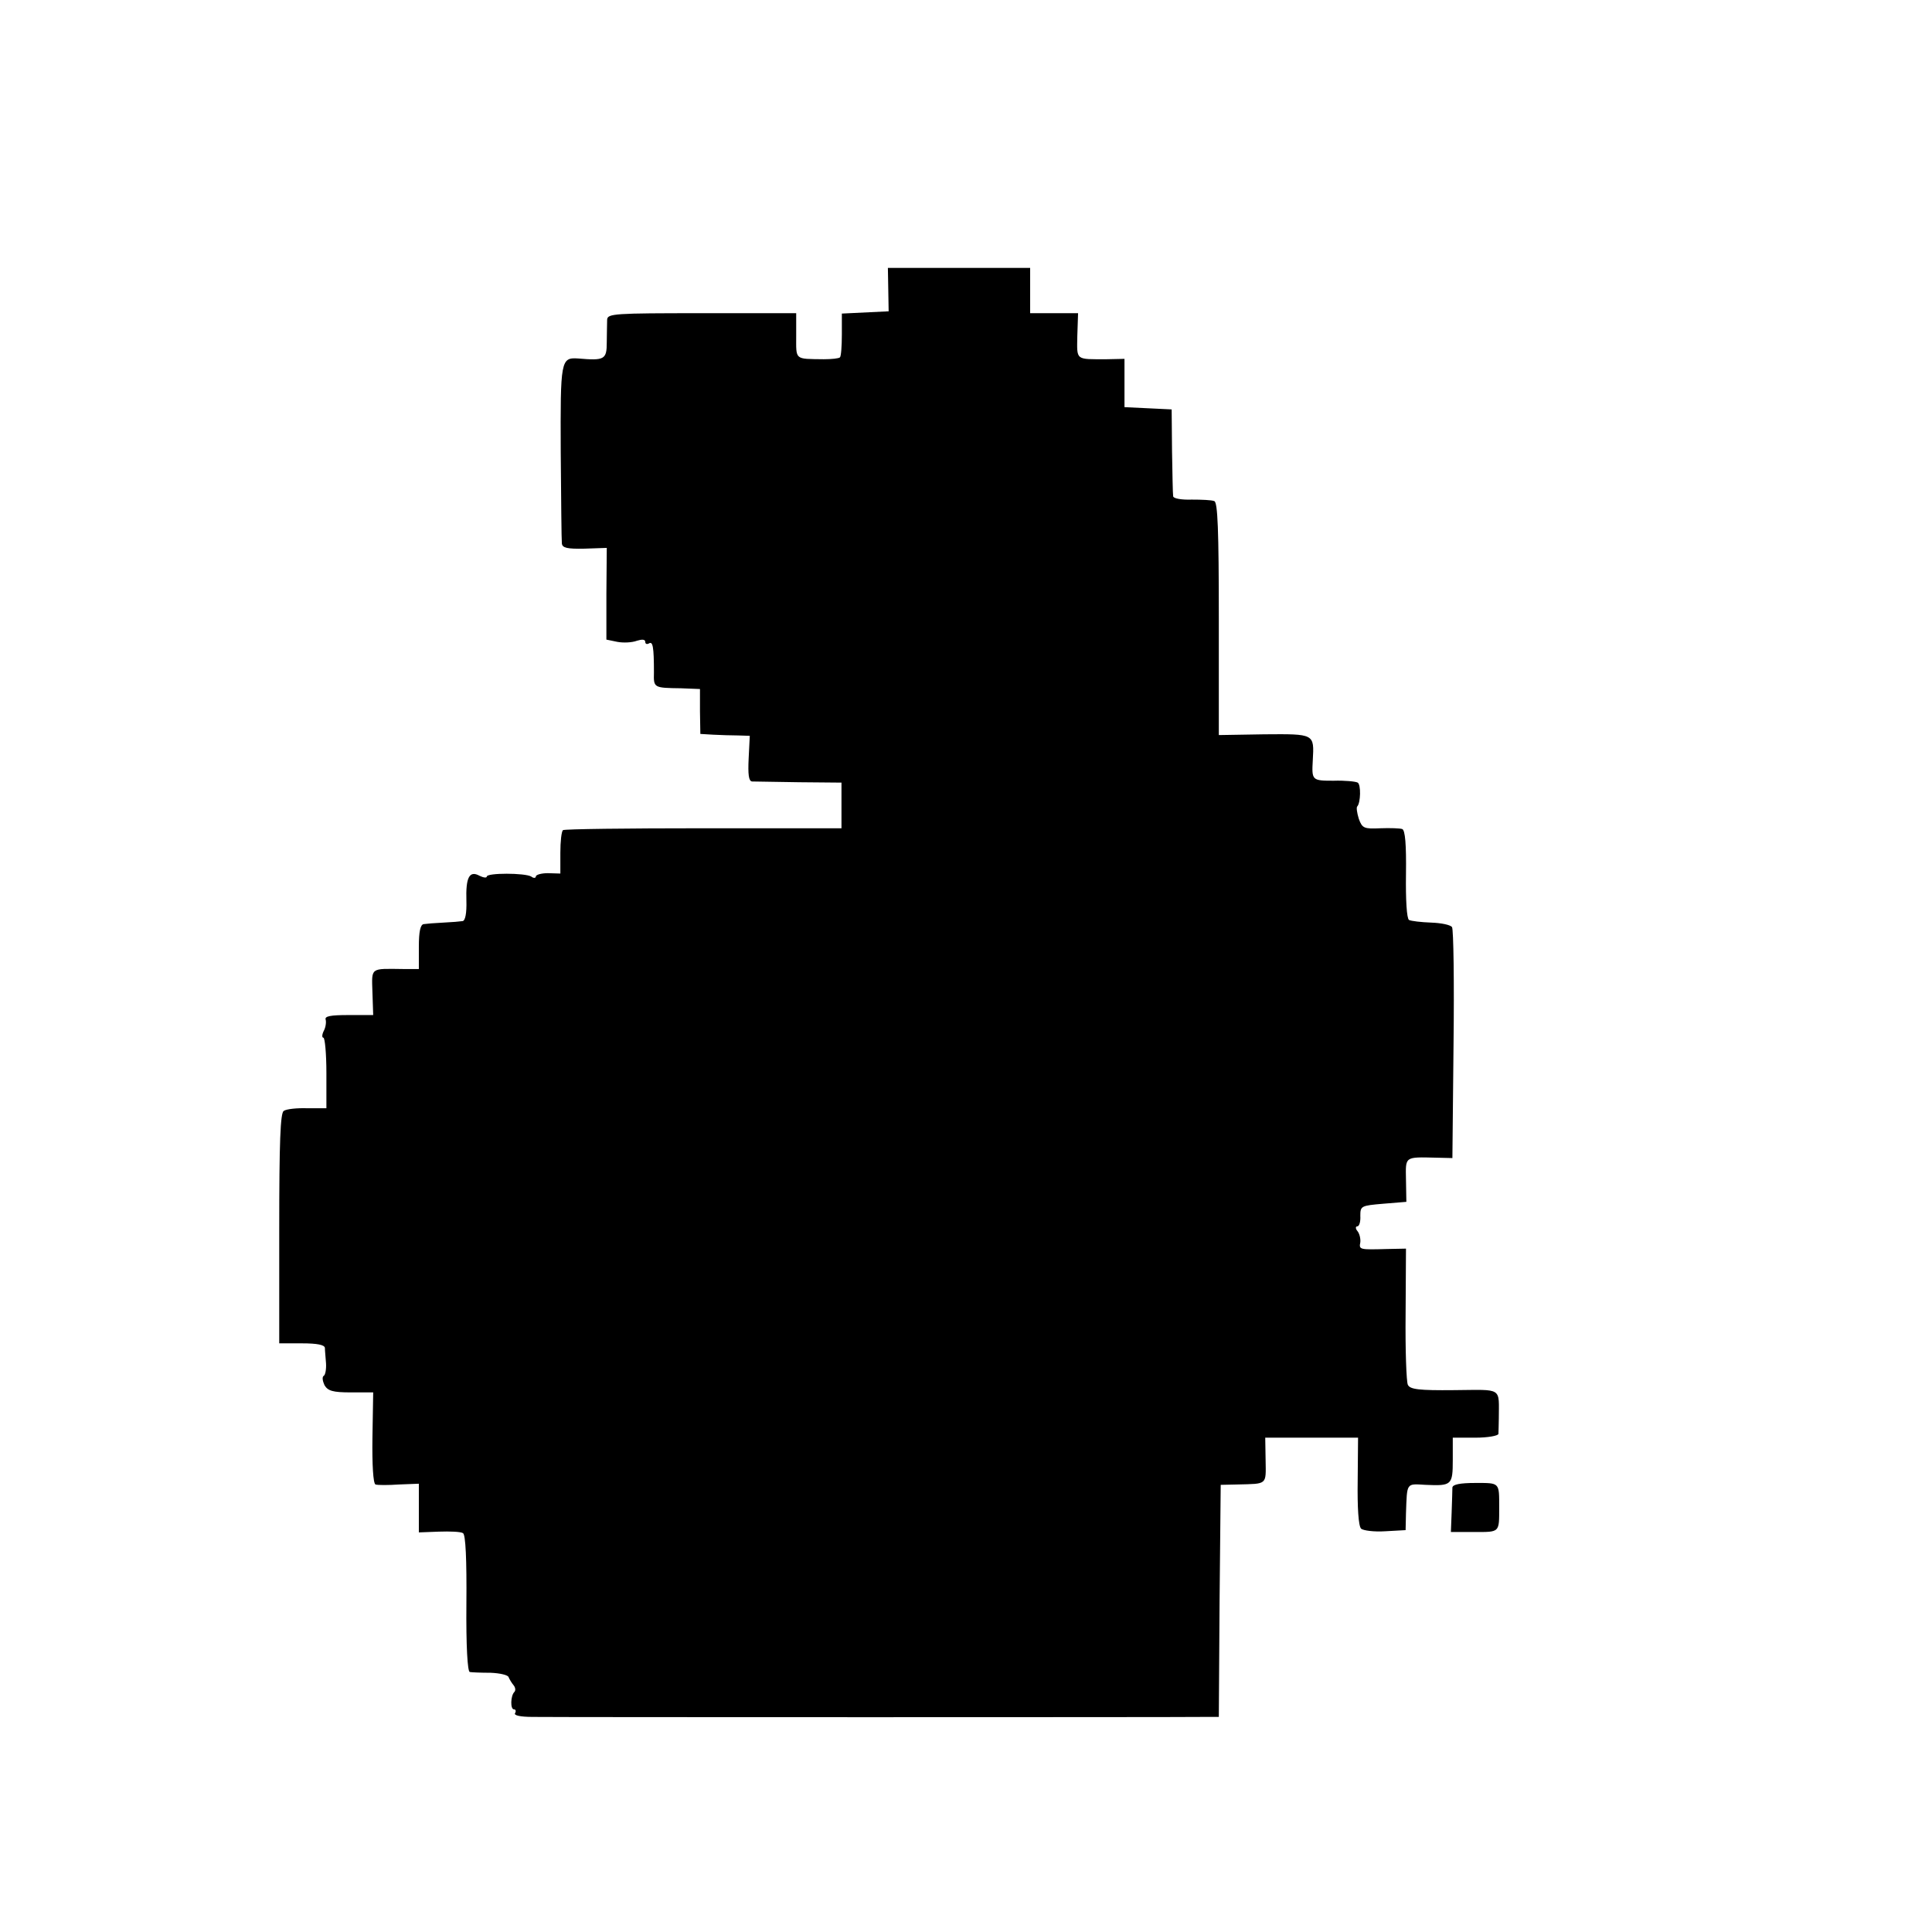 <?xml version="1.0" standalone="no"?>
<!DOCTYPE svg PUBLIC "-//W3C//DTD SVG 20010904//EN"
 "http://www.w3.org/TR/2001/REC-SVG-20010904/DTD/svg10.dtd">
<svg version="1.0" xmlns="http://www.w3.org/2000/svg"
 width="512pt" height="512pt" viewBox="0 0 512 512"
 preserveAspectRatio="xMidYMid meet">
<g transform="translate(0,512) scale(0.1,-0.1)"
fill="#000000" stroke="none">
<path d="M2354 4353 l1 -58 -62 -3 -62 -3 0 -55 c0 -31 -2 -58 -5 -61 -3 -3
-22 -5 -43 -5 -78 1 -73 -3 -73 62 l0 60 -250 0 c-231 0 -250 -1 -251 -17 0
-10 -1 -37 -1 -60 0 -46 -6 -49 -76 -43 -46 3 -47 -5 -46 -247 1 -125 2 -235
3 -243 1 -12 14 -15 60 -14 l59 2 -1 -122 0 -121 29 -6 c16 -3 39 -2 52 3 13
4 22 4 22 -3 0 -6 5 -7 10 -4 10 6 13 -9 13 -77 -1 -41 -1 -41 72 -42 l50 -2
0 -59 1 -60 34 -2 c19 -1 49 -2 66 -2 l31 -1 -3 -60 c-2 -42 0 -60 9 -61 7 0
63 -1 125 -2 l112 -1 0 -61 0 -60 -366 0 c-201 0 -369 -2 -372 -5 -4 -3 -7
-30 -7 -60 l0 -55 -33 1 c-17 0 -32 -4 -32 -9 0 -4 -6 -5 -12 0 -17 10 -118
10 -118 0 0 -4 -9 -3 -19 2 -27 15 -37 -4 -35 -66 1 -33 -3 -53 -10 -54 -6 -1
-29 -3 -51 -4 -22 -1 -46 -3 -52 -4 -9 -1 -13 -20 -13 -60 l0 -59 -42 0 c-88
1 -83 5 -81 -62 l2 -60 -66 0 c-47 0 -63 -3 -60 -12 2 -7 0 -21 -5 -30 -5 -10
-5 -18 -1 -18 4 0 8 -42 8 -94 l0 -93 -50 0 c-28 1 -56 -2 -63 -7 -9 -5 -12
-82 -12 -312 l0 -304 60 0 c41 0 60 -4 61 -12 0 -7 2 -26 3 -41 1 -16 -2 -31
-6 -33 -5 -3 -3 -14 2 -25 9 -15 22 -19 70 -19 l59 0 -2 -120 c-1 -72 2 -121
8 -124 6 -2 34 -2 63 0 l52 2 0 -65 0 -64 53 2 c29 1 58 0 64 -4 7 -4 10 -70
9 -187 -1 -113 3 -180 9 -181 6 -1 30 -2 55 -2 25 -1 47 -6 48 -12 2 -5 8 -15
13 -21 5 -6 6 -14 2 -18 -10 -10 -11 -46 -1 -46 5 0 6 -5 3 -10 -4 -6 14 -10
47 -10 65 -1 1728 -1 1780 0 l38 0 2 307 3 308 45 1 c79 2 75 -2 74 64 l-1 60
123 0 123 0 -1 -115 c-1 -69 2 -119 9 -126 5 -5 34 -9 64 -7 l54 3 1 45 c3 82
0 78 52 75 69 -3 72 -1 72 66 l0 59 60 0 c33 0 60 5 61 10 0 6 1 24 1 40 0 85
12 77 -118 76 -94 -1 -117 2 -123 14 -4 8 -7 93 -6 188 l1 173 -50 -1 c-73 -2
-75 -2 -71 18 1 9 -2 23 -8 30 -5 6 -5 12 0 12 5 0 9 12 8 28 0 26 2 27 61 32
l61 5 -1 58 c-1 63 -5 61 81 59 l42 -1 3 300 c2 166 0 306 -4 312 -4 6 -28 11
-55 12 -27 1 -53 4 -59 7 -6 4 -9 53 -8 122 1 77 -2 116 -10 119 -6 2 -32 3
-58 2 -43 -2 -48 0 -57 25 -5 16 -7 31 -4 33 9 10 10 58 1 63 -5 3 -34 6 -64
5 -57 0 -58 1 -55 54 4 71 5 70 -129 69 l-120 -2 0 308 c0 237 -3 309 -12 312
-7 3 -34 4 -60 4 -27 -1 -49 3 -49 9 -1 5 -2 60 -3 120 l-1 110 -62 3 -63 3 0
64 0 64 -47 -1 c-84 0 -79 -4 -78 62 l2 60 -64 0 -63 0 0 60 0 60 -188 0 -189
0 1 -57z"/>
<path d="M3849 1178 c0 -7 -1 -37 -2 -66 l-2 -52 63 0 c67 0 65 -2 65 65 0 67
2 65 -63 65 -41 0 -60 -4 -61 -12z"/>
</g>
</svg>
